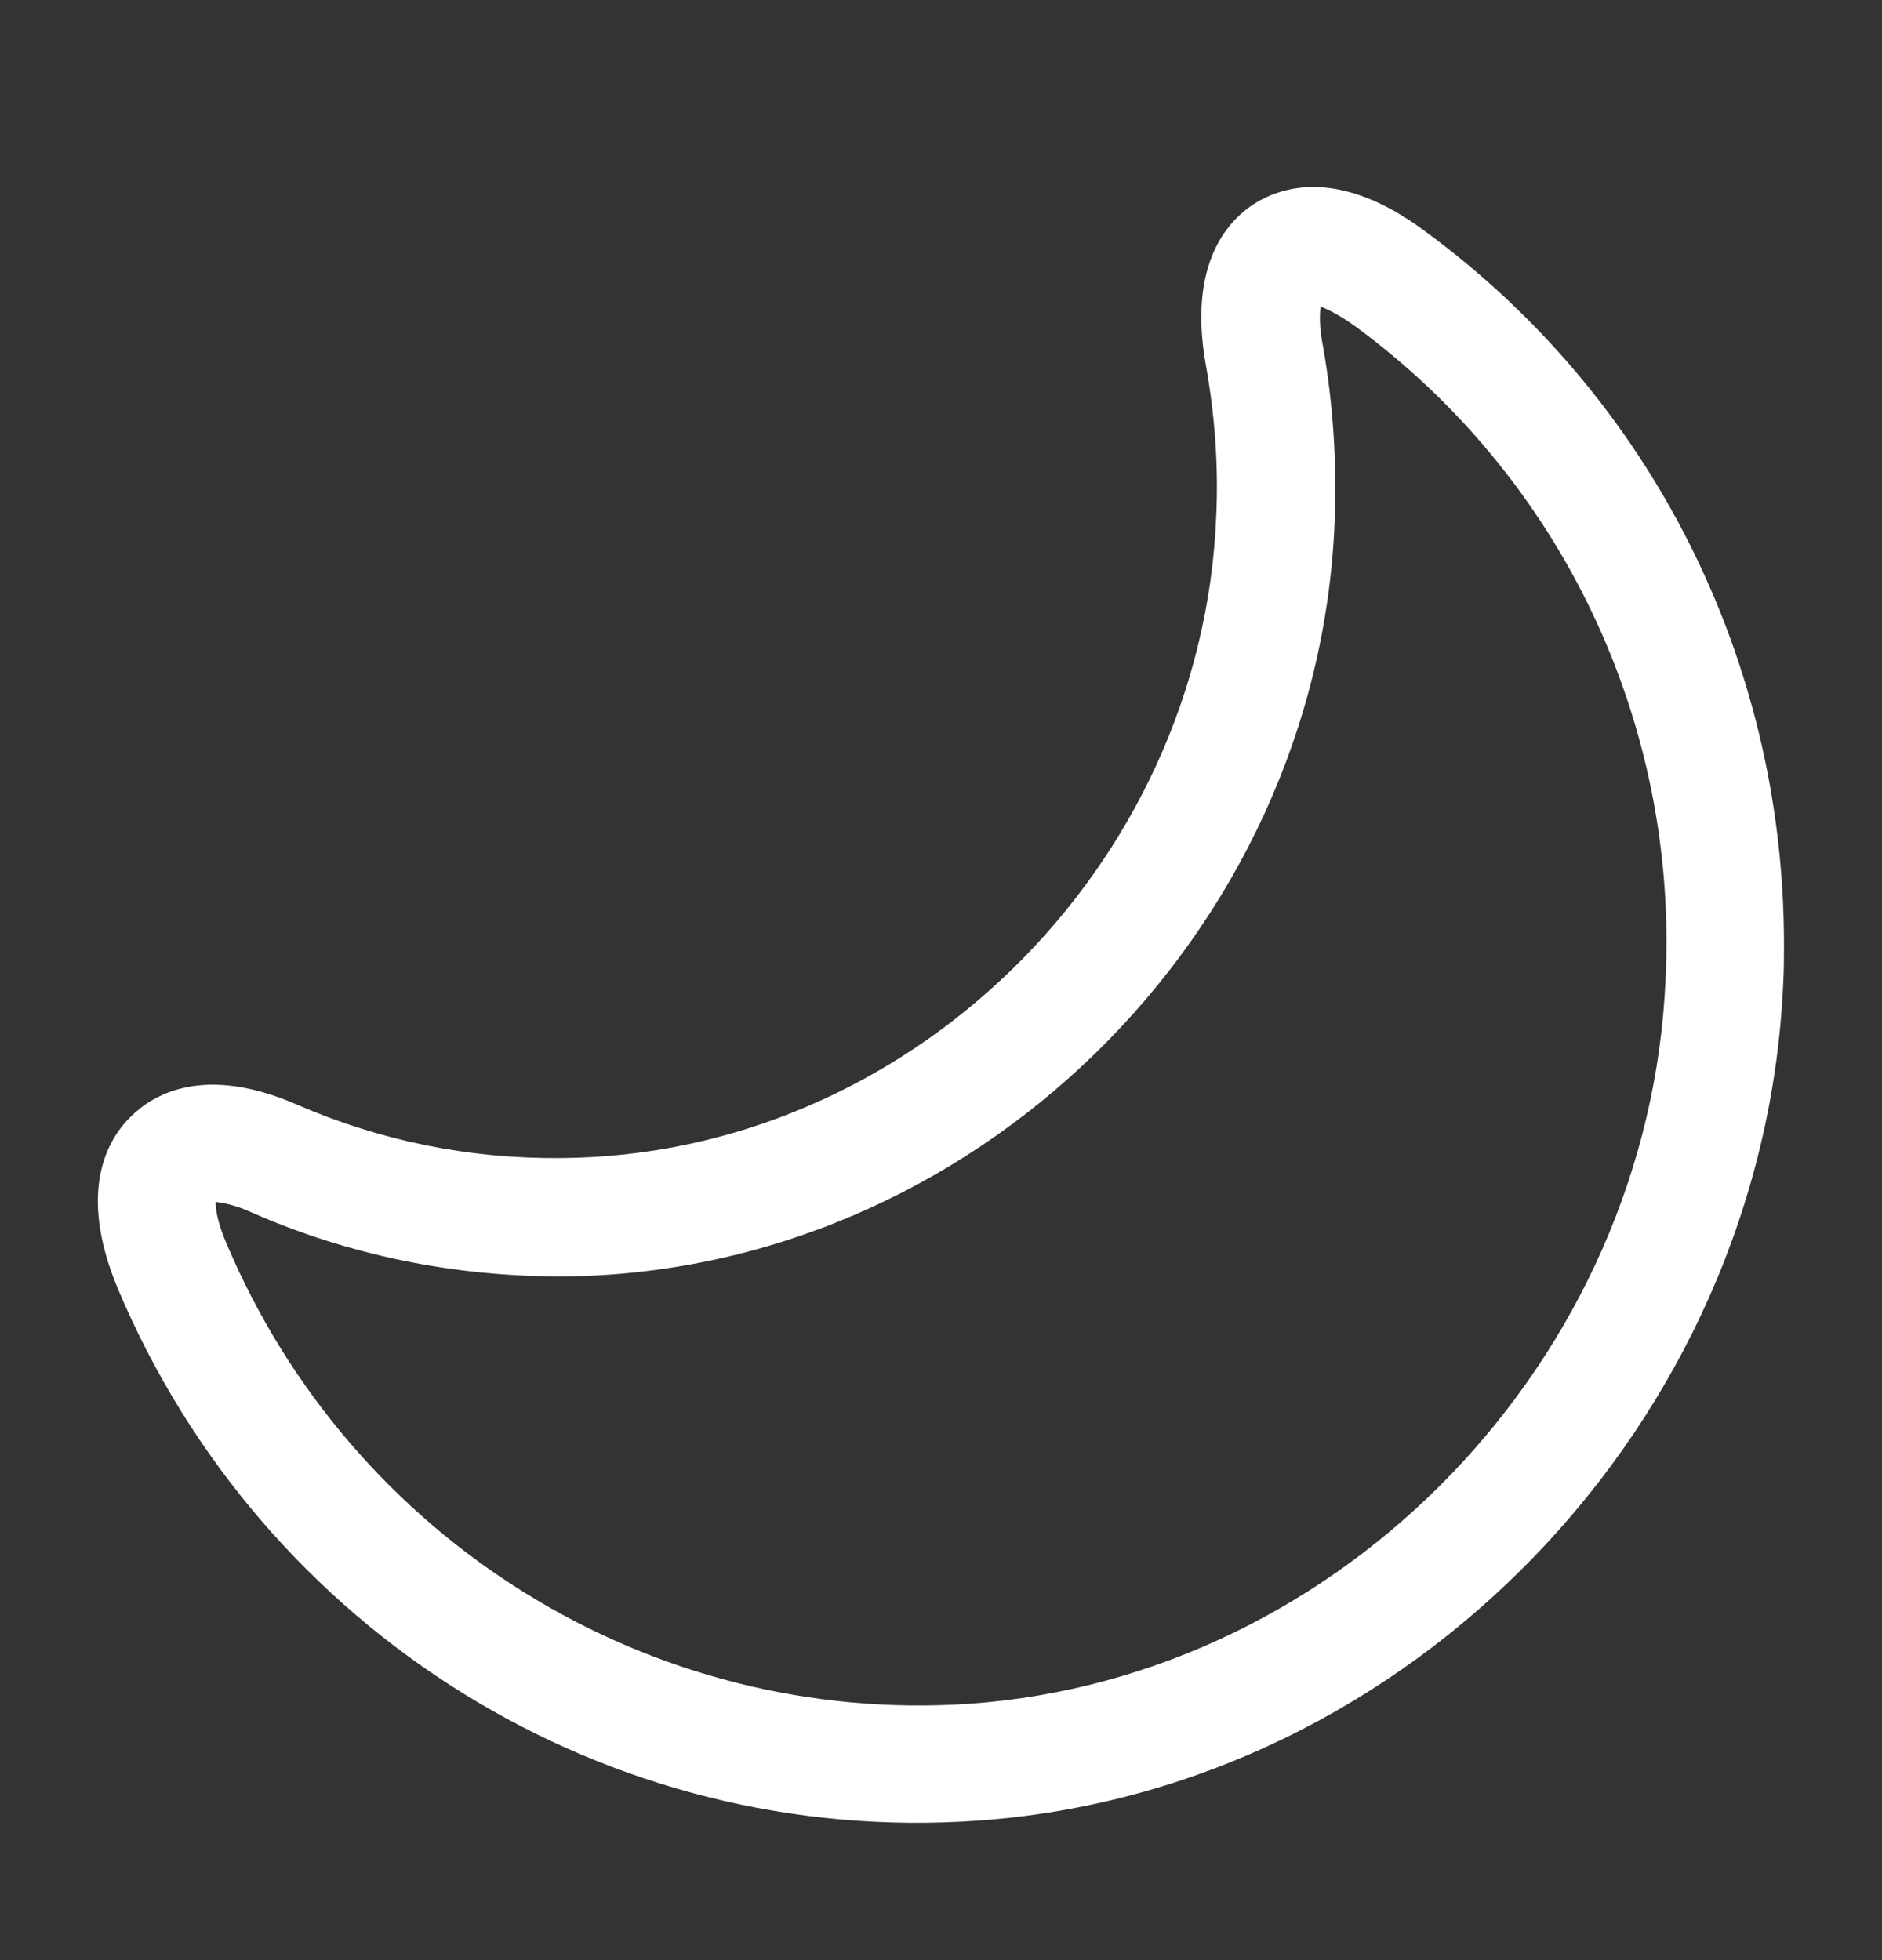 <svg width="24" height="25" viewBox="0 0 24 25" fill="none" xmlns="http://www.w3.org/2000/svg">
<rect x="0" y="0" width="24" height="25" fill="#333333" stroke="none"/>
<path d="M22.75 12.04C22.75 12.21 22.75 12.38 22.74 12.55C22.49 18.15 17.98 22.83 12.48 23.22C7.76 23.56 3.35 20.83 1.5 16.43C0.98 15.18 1.38 14.52 1.67 14.24C1.95 13.96 2.6 13.57 3.79 14.09C4.85 14.55 5.98 14.78 7.14 14.77C11.57 14.75 15.33 11.07 15.51 6.58C15.54 5.93 15.49 5.29 15.38 4.67C15.14 3.35 15.67 2.8 16.01 2.59C16.35 2.38 17.08 2.14 18.16 2.94C21.06 5.06 22.75 8.43 22.75 12.04ZM12.37 21.73C17.13 21.39 21.03 17.33 21.24 12.49C21.4 9.2 19.9 6.08 17.28 4.16C17.07 4.01 16.92 3.94 16.84 3.91C16.83 4 16.82 4.16 16.87 4.41C17 5.14 17.05 5.9 17.02 6.65C16.81 11.93 12.38 16.25 7.16 16.28C5.78 16.28 4.45 16.01 3.2 15.46C2.98 15.36 2.83 15.34 2.75 15.33C2.75 15.42 2.77 15.58 2.88 15.84C4.48 19.65 8.3 22.01 12.37 21.73Z" fill="white"/>
</svg>
